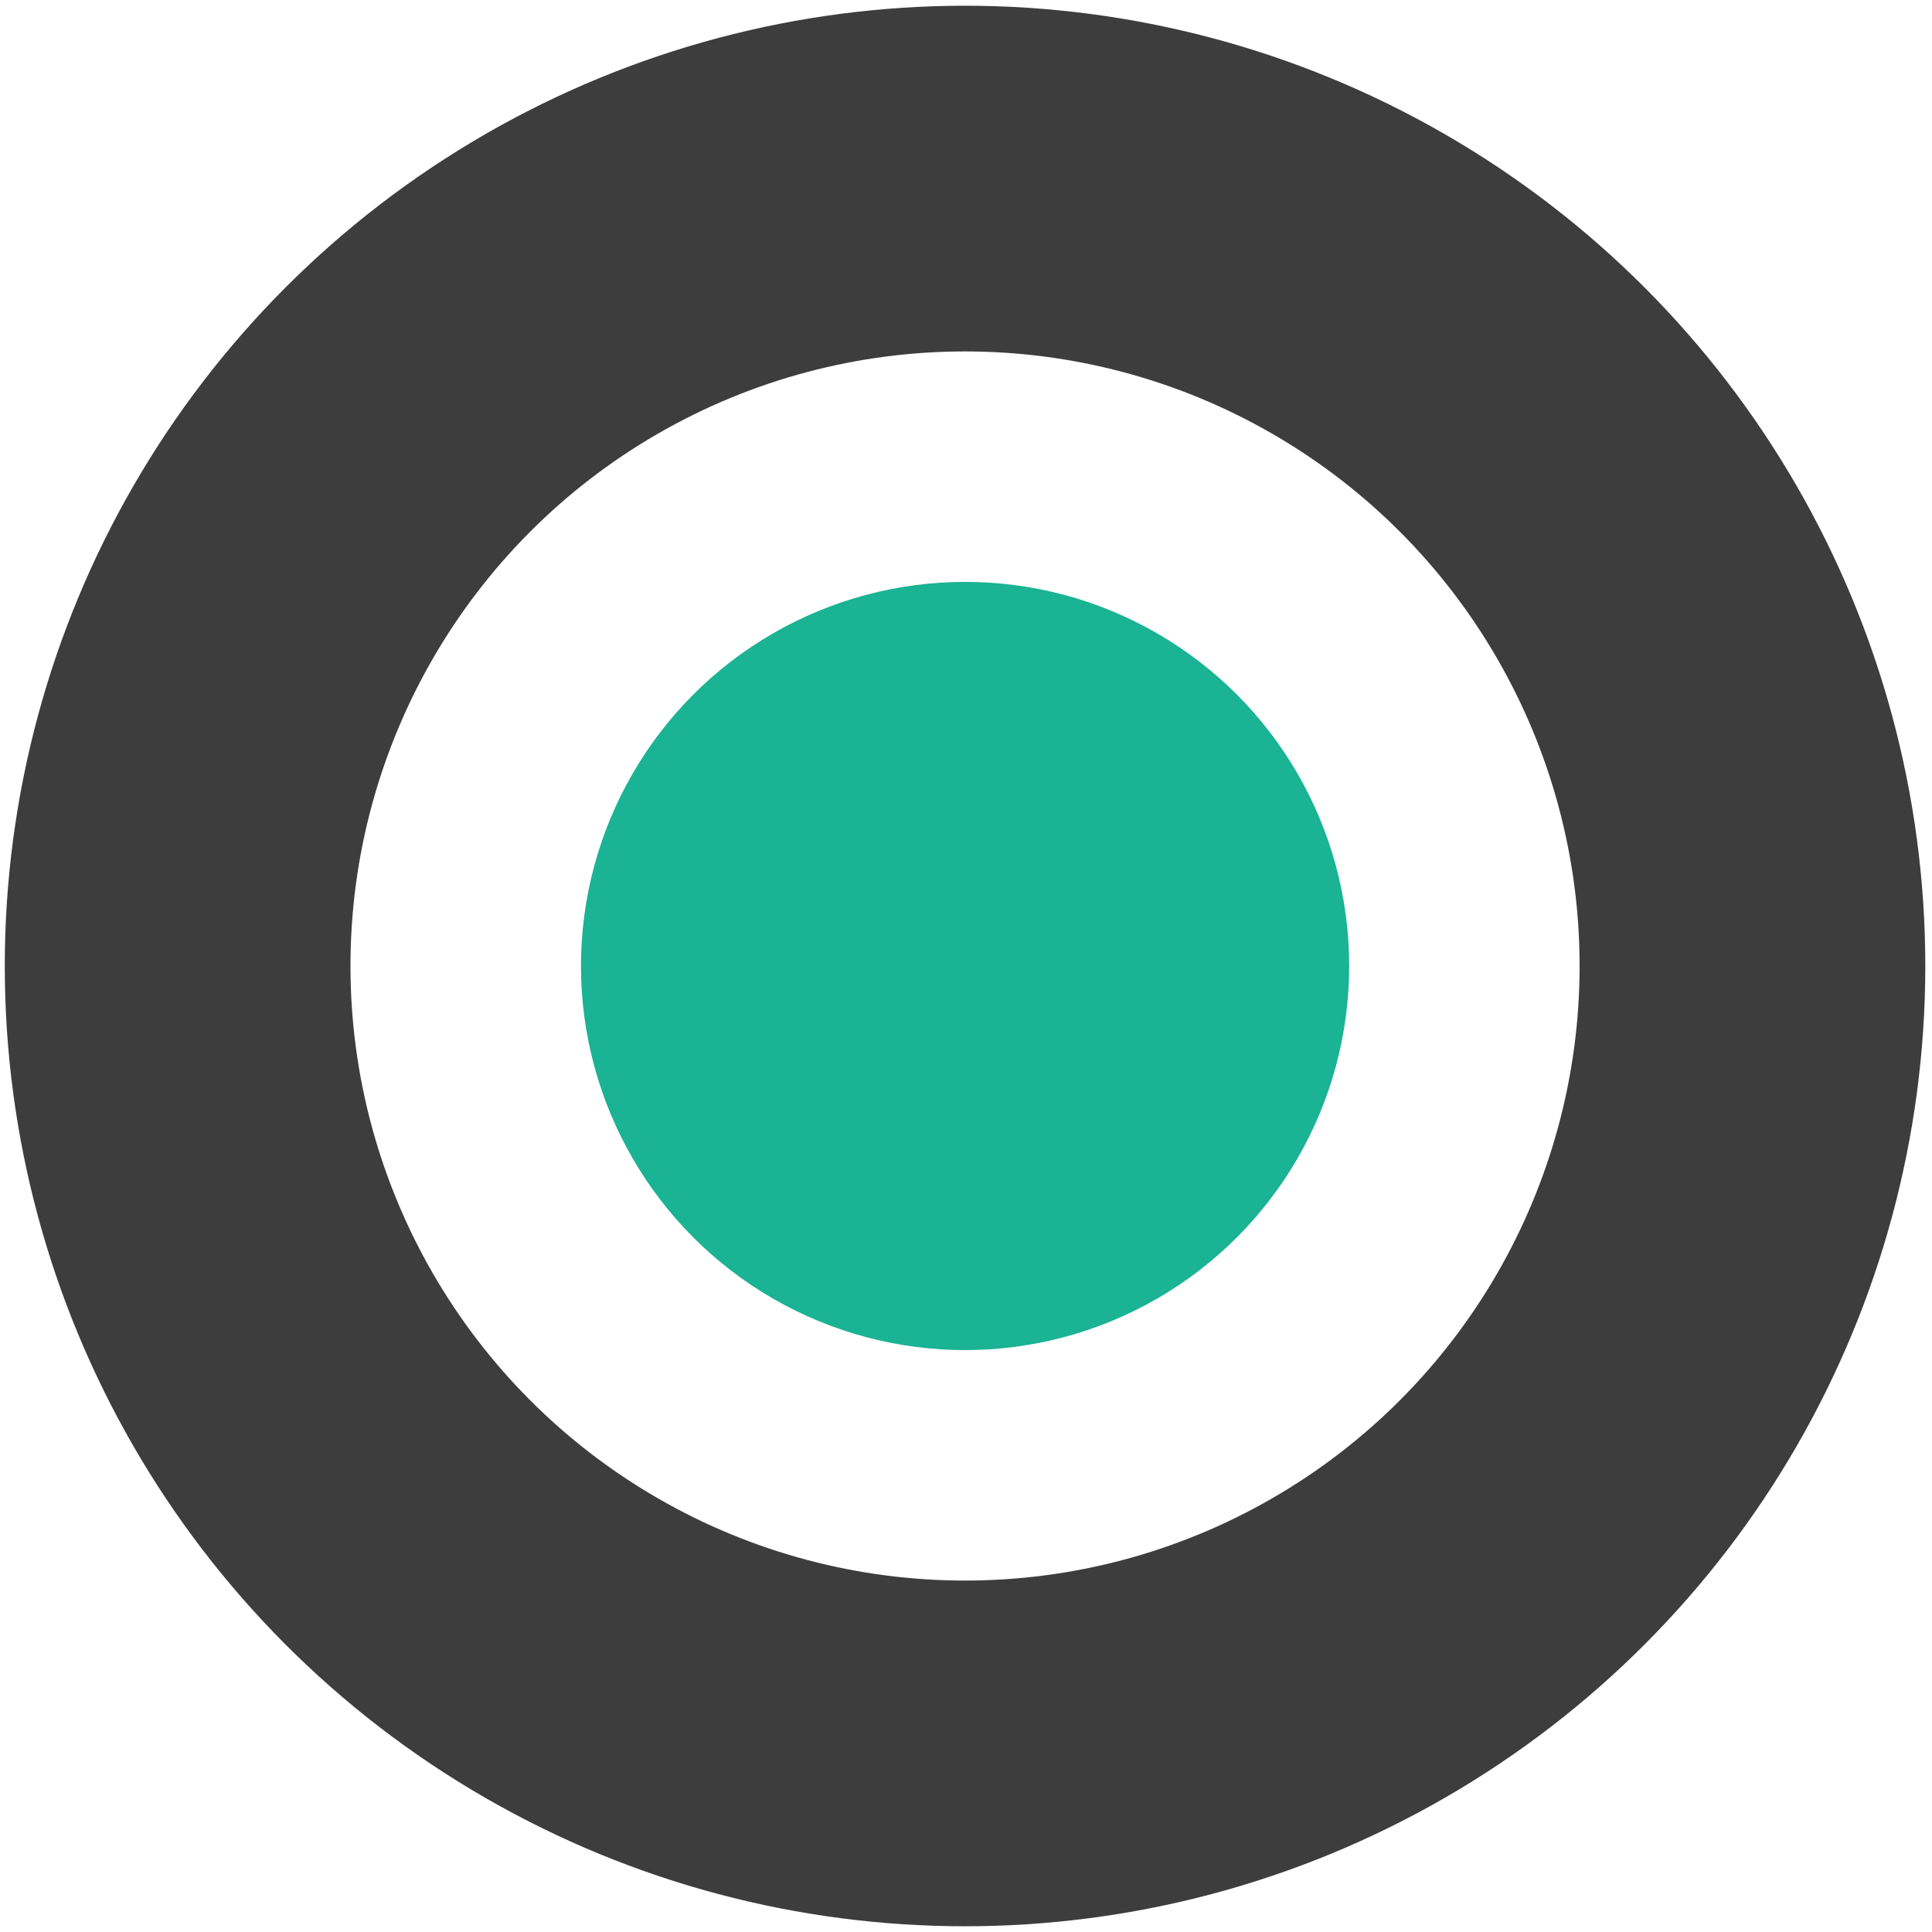 <svg width="191" height="191" viewBox="0 0 191 191" fill="none" xmlns="http://www.w3.org/2000/svg">
<circle cx="95.409" cy="95.499" r="37.973" fill="#1AB394"/>
<circle cx="95.405" cy="95.5" r="77.845" stroke="#3D3D3D" stroke-width="34.176"/>
</svg>
